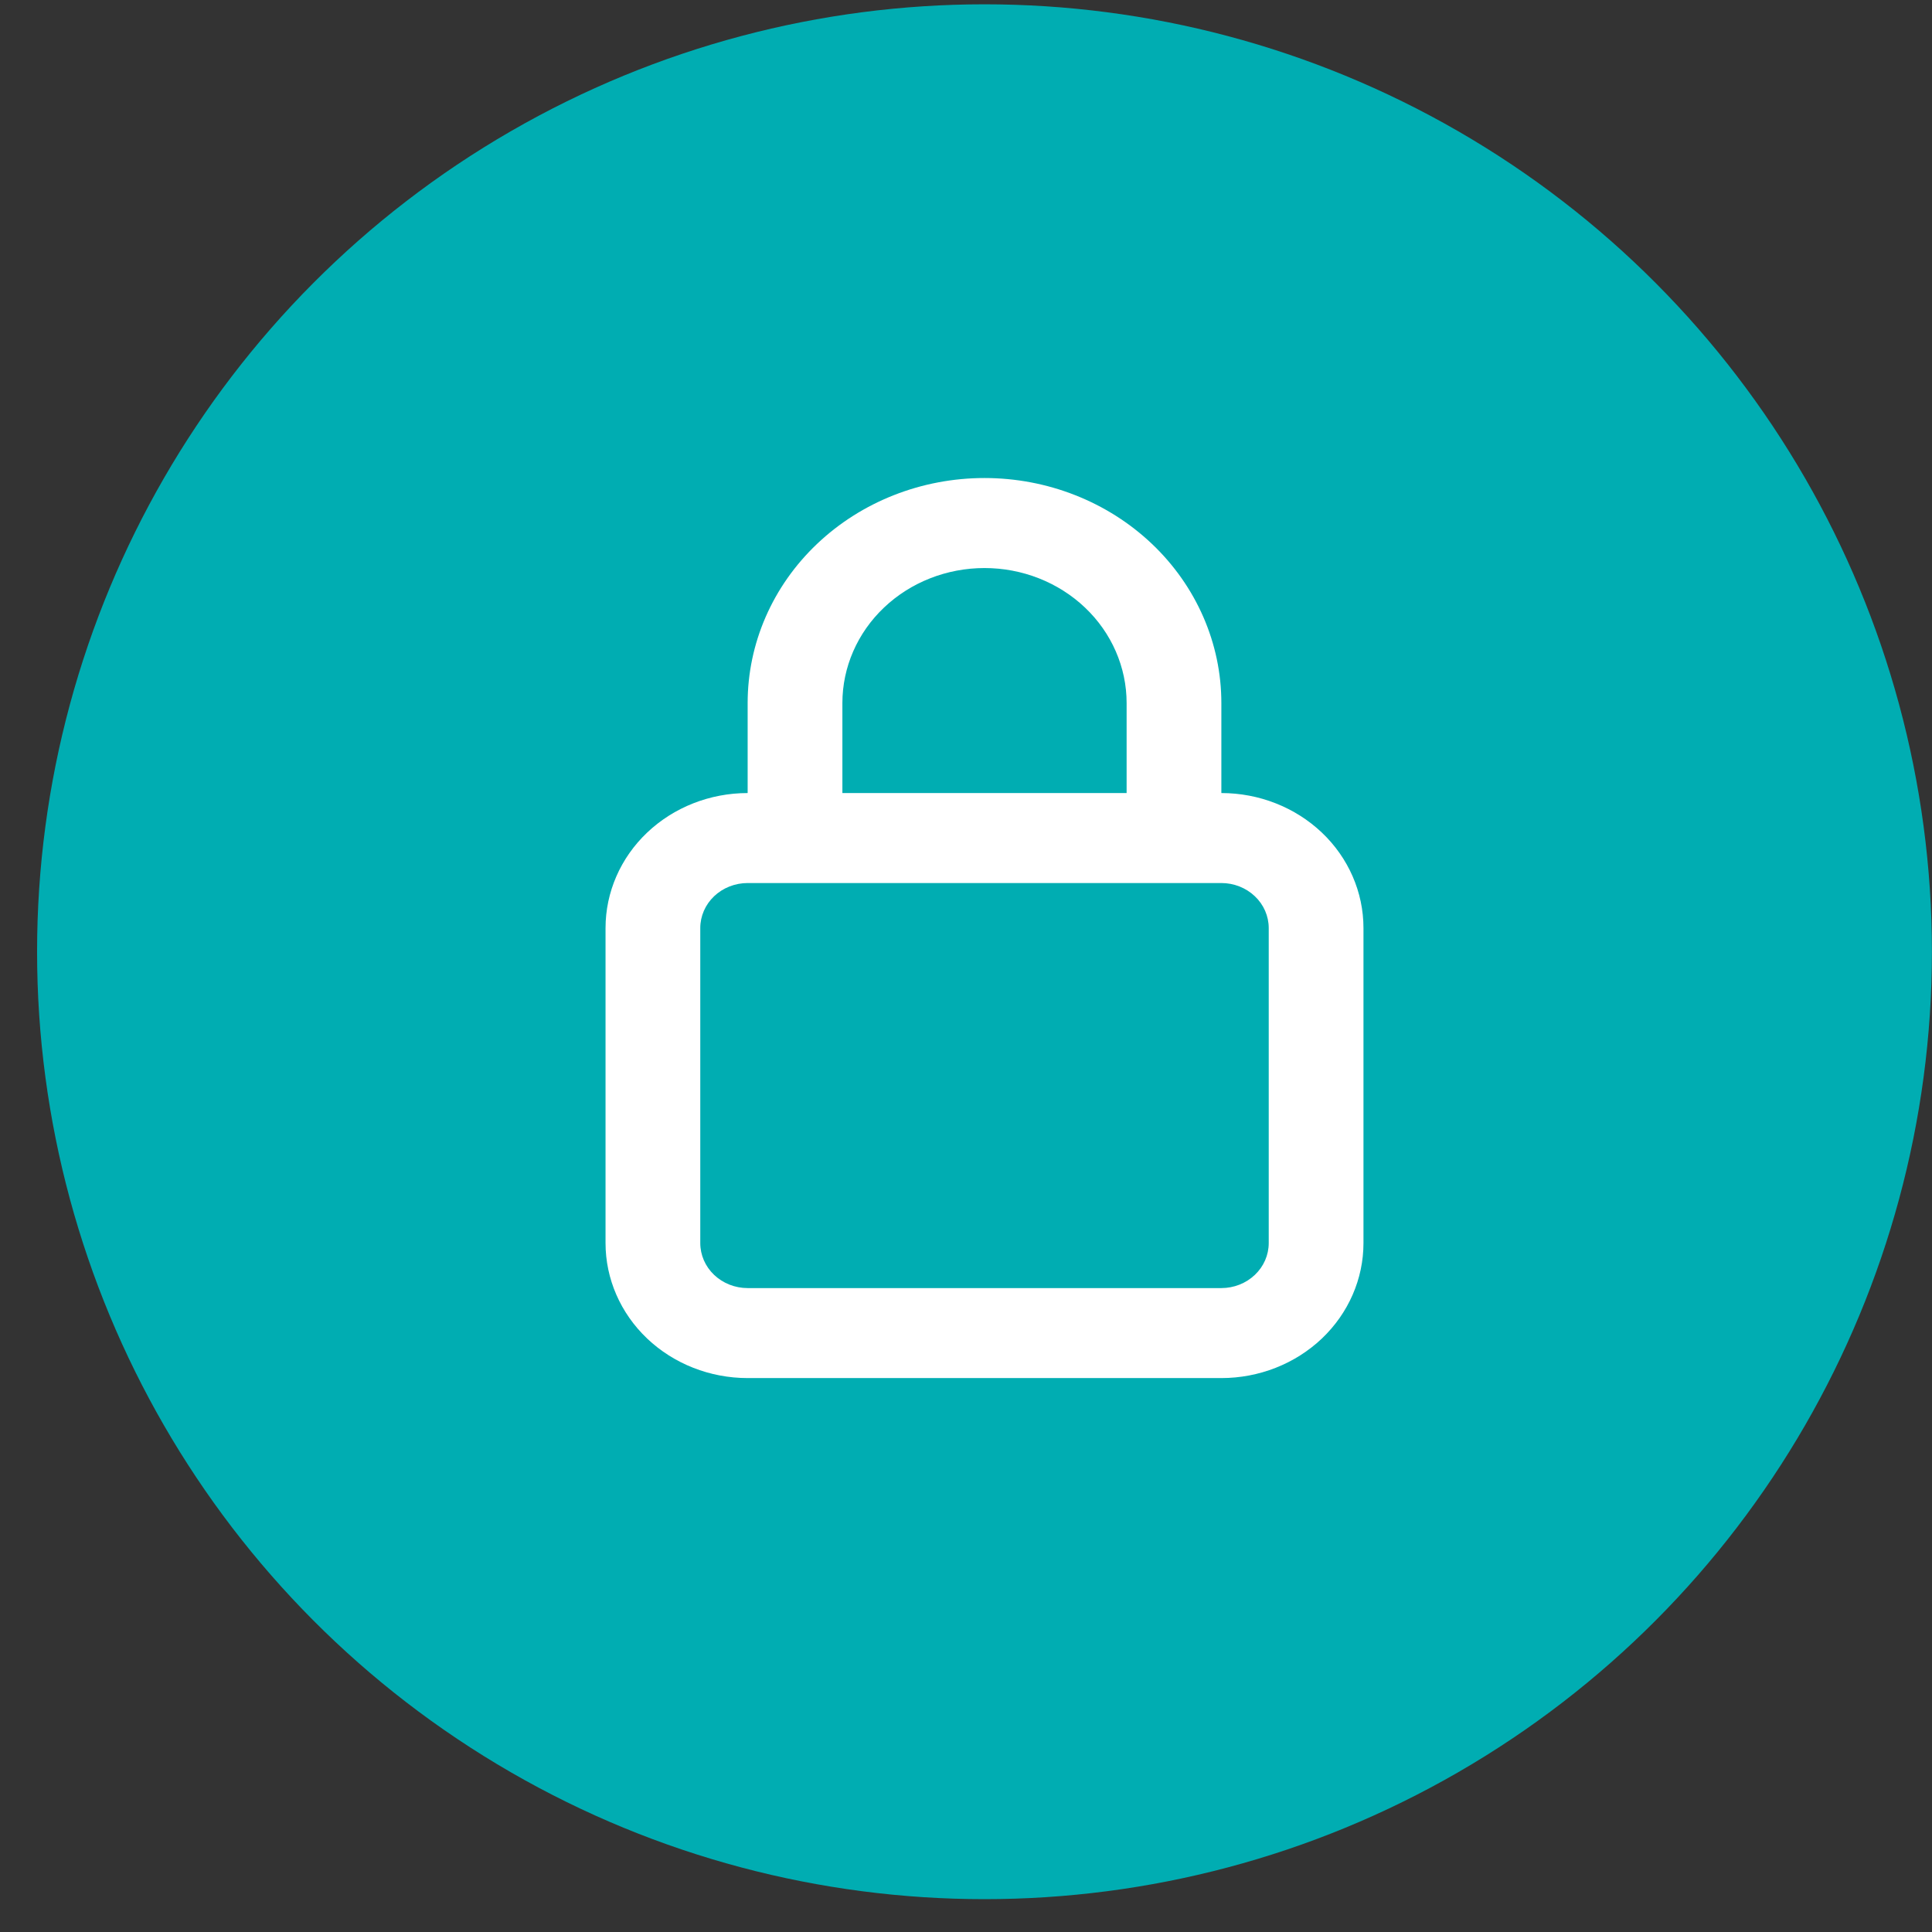 <svg width="52" height="52" viewBox="0 0 52 52" fill="none" xmlns="http://www.w3.org/2000/svg">
<rect x="0" y="0" width="52" height="52" fill="#333333" stroke="none"/>
<circle cx="26.498" cy="25.616" r="25.5" fill="#00ADB2"/>
<path d="M32.873 21.345V18.922C32.873 17.316 32.201 15.776 31.006 14.64C29.81 13.504 28.189 12.866 26.498 12.866C24.807 12.866 23.186 13.504 21.99 14.64C20.794 15.776 20.123 17.316 20.123 18.922V21.345C19.108 21.345 18.136 21.728 17.418 22.409C16.701 23.09 16.298 24.015 16.298 24.979V33.457C16.298 34.421 16.701 35.345 17.418 36.027C18.136 36.708 19.108 37.091 20.123 37.091H32.873C33.887 37.091 34.86 36.708 35.578 36.027C36.295 35.345 36.698 34.421 36.698 33.457V24.979C36.698 24.015 36.295 23.09 35.578 22.409C34.86 21.728 33.887 21.345 32.873 21.345ZM22.673 18.922C22.673 17.959 23.076 17.034 23.793 16.353C24.511 15.671 25.483 15.289 26.498 15.289C27.512 15.289 28.485 15.671 29.203 16.353C29.92 17.034 30.323 17.959 30.323 18.922V21.345H22.673V18.922ZM34.148 33.457C34.148 33.779 34.014 34.087 33.774 34.314C33.535 34.541 33.211 34.669 32.873 34.669H20.123C19.785 34.669 19.46 34.541 19.221 34.314C18.982 34.087 18.848 33.779 18.848 33.457V24.979C18.848 24.657 18.982 24.349 19.221 24.122C19.46 23.895 19.785 23.767 20.123 23.767H32.873C33.211 23.767 33.535 23.895 33.774 24.122C34.014 24.349 34.148 24.657 34.148 24.979V33.457Z" fill="white"/>
</svg>
